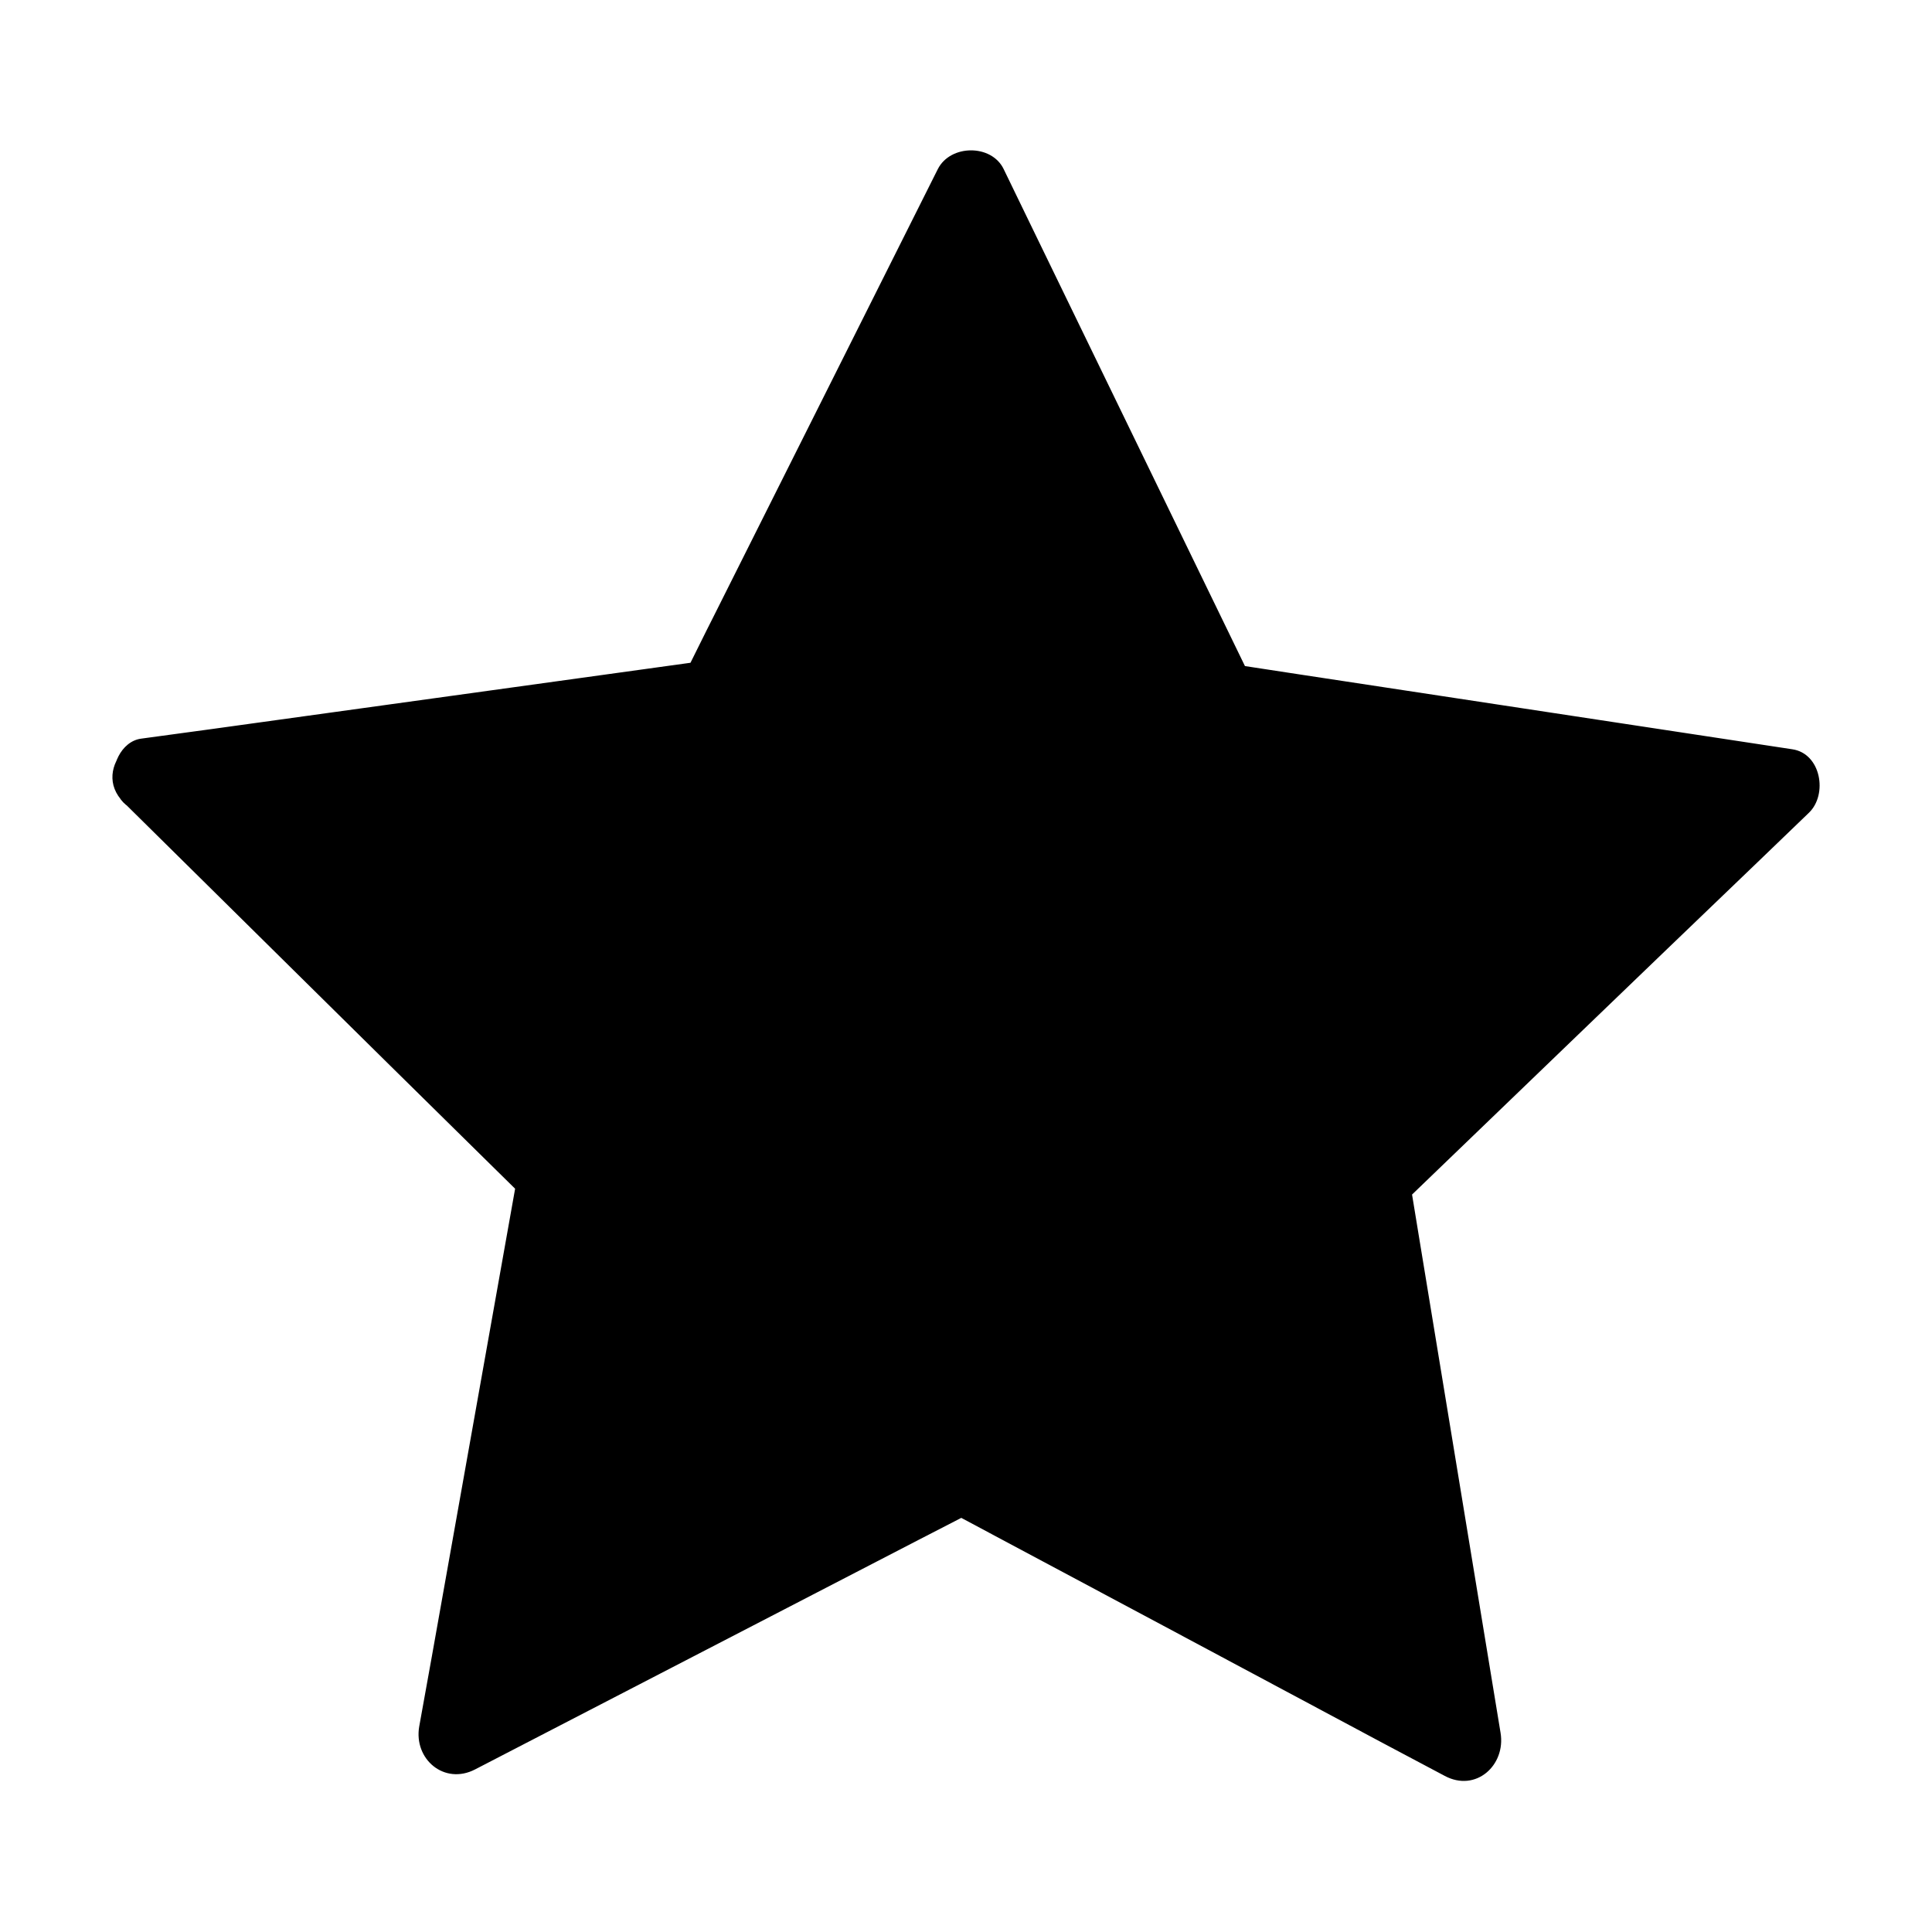 <?xml version="1.0" encoding="UTF-8"?>
<!-- Uploaded to: SVG Repo, www.svgrepo.com, Generator: SVG Repo Mixer Tools -->
<svg fill="#000000" width="800px" height="800px" version="1.1" viewBox="144 144 512 512" xmlns="http://www.w3.org/2000/svg">
 <g>
  <path d="m183.76 349.62 149.53-20.758 67.613-134.82 65.898 135.72 149.23 22.672-108.72 104.59 24.488 148.93-133.11-71.039-134.01 69.324 26.5-148.52z"/>
  <path d="m186.48 359.39c44.031-6.144 87.965-12.191 132-18.34 5.644-0.805 11.789-1.008 17.332-2.418 6.144-1.512 8.566-9.371 11.082-14.41 11.688-23.277 23.375-46.551 34.965-69.828 9.27-18.438 18.539-36.879 27.809-55.316h-17.434c19.445 40.004 38.793 79.902 58.242 119.91 2.519 5.141 4.734 10.781 7.656 15.82 3.426 5.742 10.984 5.543 16.828 6.348 25.695 3.93 51.488 7.859 77.184 11.688 20.453 3.125 40.809 6.246 61.262 9.27-1.512-5.644-2.922-11.184-4.434-16.828-32.043 30.832-63.984 61.566-96.027 92.398-4.231 4.031-8.766 7.859-12.695 12.191-4.836 5.238-1.914 14.207-0.906 20.656 4.133 25.391 8.363 50.684 12.496 76.074 3.426 20.656 6.852 41.414 10.277 62.07 4.938-3.828 9.875-7.559 14.812-11.387-39.195-20.957-78.395-41.816-117.49-62.773-5.141-2.719-10.277-5.742-15.516-8.262-6.953-3.324-13.805 1.812-19.949 4.938-22.773 11.789-45.645 23.578-68.418 35.469-18.641 9.672-37.281 19.246-55.922 28.918 4.938 3.828 9.875 7.559 14.812 11.387 7.758-43.73 15.617-87.461 23.375-131.19 1.008-5.742 2.117-11.488 3.125-17.332 1.309-8.062-5.238-12.496-10.379-17.531-18.238-18.035-36.578-36.074-54.816-54.211-14.914-14.711-29.824-29.523-44.738-44.234-9.27-9.168-23.477 5.141-14.207 14.207 31.336 30.934 62.676 61.969 94.113 92.902 4.434 4.332 8.867 8.766 13.301 13.098-0.906-3.223-1.715-6.551-2.621-9.773-7.758 43.43-15.418 86.758-23.176 130.18-1.109 6.144-2.215 12.293-3.324 18.438-1.512 8.664 6.648 15.617 14.812 11.387 39.094-20.254 78.293-40.508 117.39-60.758 5.543-2.82 11.082-5.742 16.625-8.566h-10.176c38.895 20.758 77.789 41.516 116.58 62.27 5.543 2.922 10.984 5.844 16.523 8.766 8.262 4.434 16.223-2.82 14.812-11.387-7.152-43.527-14.309-86.957-21.461-130.49-1.008-6.144-2.016-12.293-3.023-18.438-0.906 3.223-1.715 6.551-2.621 9.773 31.738-30.531 63.48-61.164 95.32-91.691 4.535-4.332 8.969-8.664 13.504-13 5.039-4.836 3.223-15.719-4.434-16.828-43.527-6.648-87.16-13.199-130.69-19.852-6.144-0.906-12.293-1.914-18.438-2.82 2.016 1.512 4.031 3.125 6.047 4.637-19.246-39.598-38.492-79.301-57.738-118.9-2.719-5.644-5.441-11.184-8.16-16.828-3.223-6.648-14.105-6.551-17.434 0-19.75 39.398-39.5 78.797-59.246 118.2-2.82 5.543-5.543 11.184-8.363 16.727 2.016-1.512 4.031-3.125 6.047-4.637-43.629 6.047-87.262 12.09-130.99 18.137-6.144 0.805-12.395 1.715-18.539 2.519-5.441 0.707-8.363 7.656-7.055 12.395 1.203 5.953 6.644 7.969 12.086 7.262z"/>
 </g>
</svg>